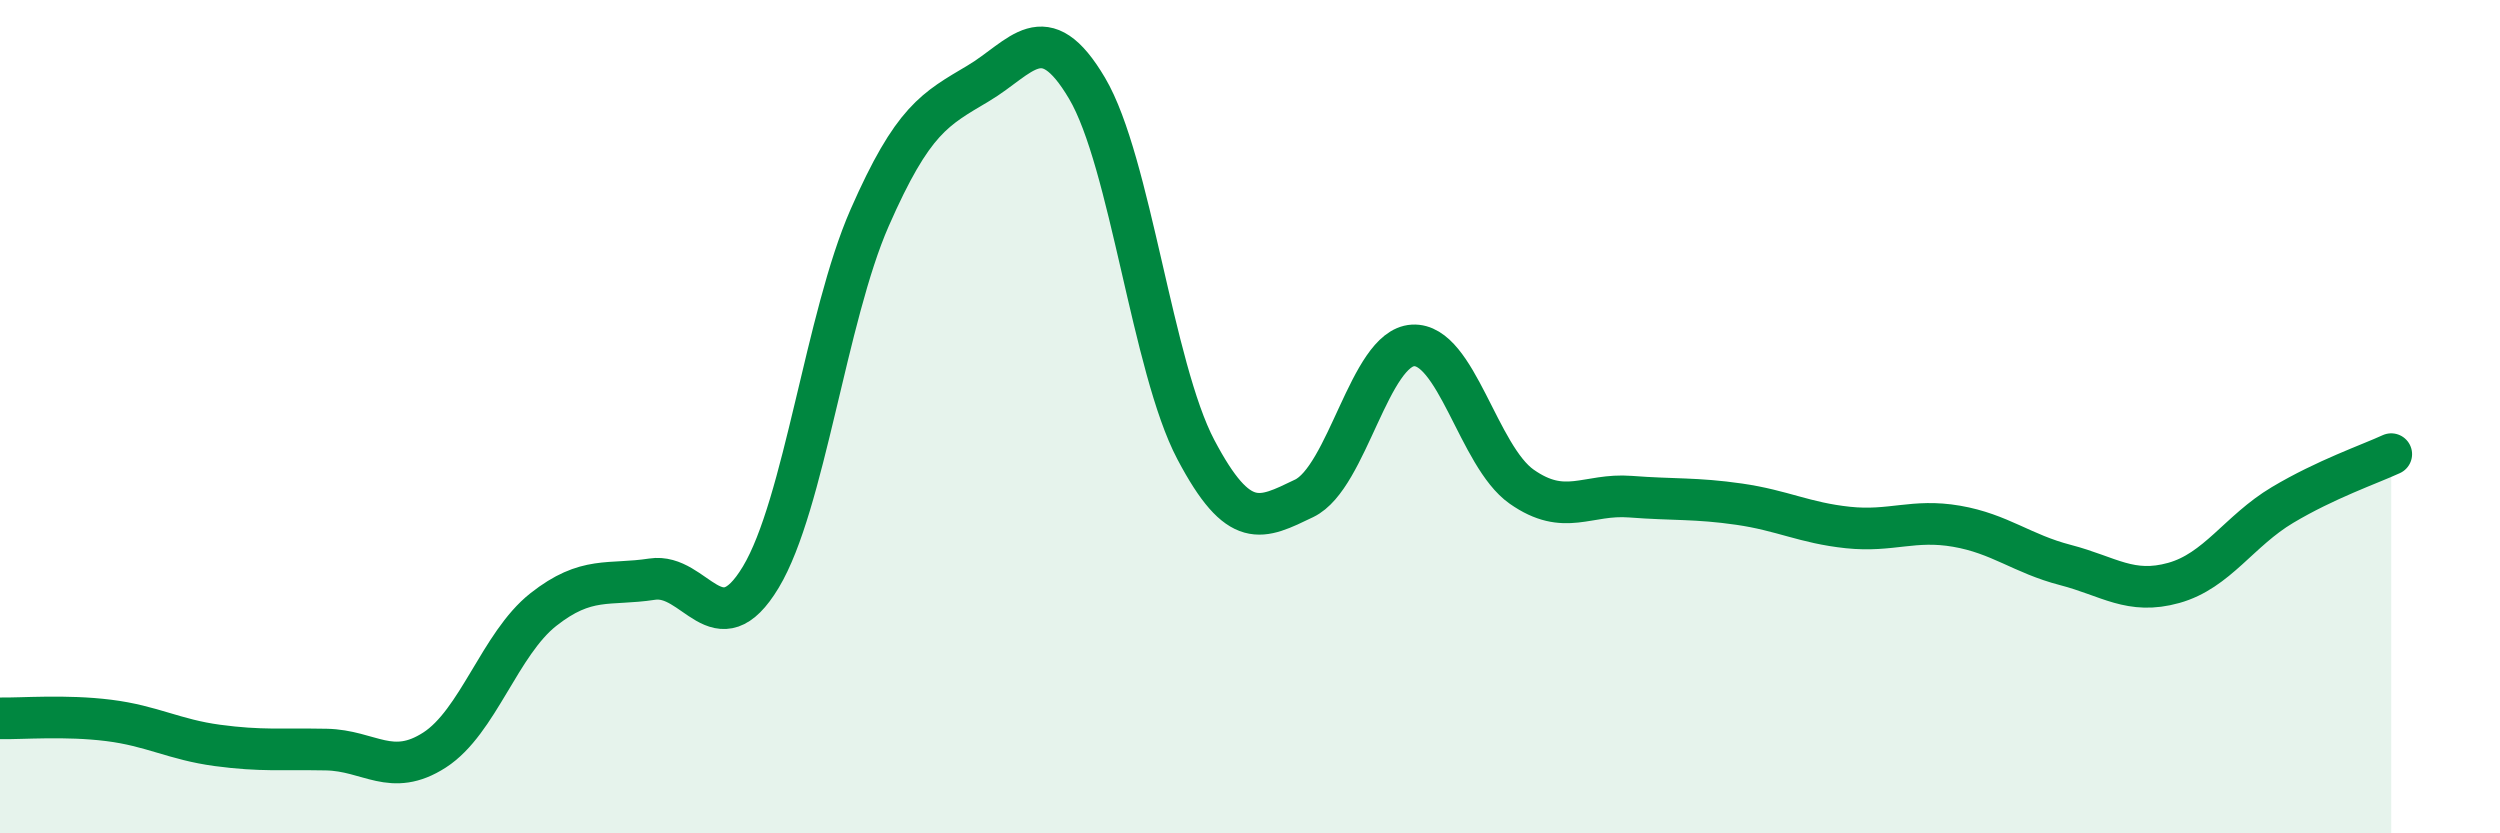 
    <svg width="60" height="20" viewBox="0 0 60 20" xmlns="http://www.w3.org/2000/svg">
      <path
        d="M 0,17.24 C 0.52,17.25 1.57,17.16 2.61,17.29 C 3.65,17.42 4.18,17.75 5.22,17.89 C 6.26,18.03 6.79,17.97 7.83,17.99 C 8.87,18.01 9.39,18.67 10.43,18 C 11.47,17.33 12,15.45 13.04,14.63 C 14.08,13.81 14.61,14.06 15.65,13.9 C 16.69,13.74 17.22,15.58 18.26,13.85 C 19.3,12.12 19.83,7.6 20.87,5.23 C 21.91,2.86 22.44,2.62 23.48,2 C 24.52,1.38 25.05,0.36 26.09,2.12 C 27.13,3.88 27.66,8.82 28.7,10.79 C 29.74,12.76 30.26,12.46 31.3,11.96 C 32.34,11.46 32.87,8.35 33.91,8.29 C 34.95,8.23 35.48,10.95 36.52,11.68 C 37.56,12.41 38.09,11.84 39.13,11.92 C 40.17,12 40.7,11.95 41.74,12.1 C 42.78,12.25 43.31,12.55 44.35,12.66 C 45.39,12.77 45.92,12.45 46.96,12.63 C 48,12.81 48.53,13.29 49.57,13.56 C 50.61,13.83 51.13,14.28 52.17,13.99 C 53.21,13.7 53.74,12.74 54.78,12.12 C 55.82,11.5 56.87,11.14 57.39,10.9L57.39 20L0 20Z"
        fill="#008740"
        opacity="0.1"
        stroke-linecap="round"
        stroke-linejoin="round"
      />
      <path
        d="M 0,17.24 C 0.52,17.25 1.57,17.16 2.61,17.29 C 3.65,17.42 4.18,17.75 5.22,17.89 C 6.26,18.03 6.79,17.97 7.83,17.99 C 8.87,18.01 9.39,18.67 10.43,18 C 11.47,17.33 12,15.45 13.04,14.63 C 14.08,13.81 14.61,14.06 15.65,13.9 C 16.69,13.74 17.22,15.58 18.26,13.85 C 19.3,12.12 19.83,7.6 20.87,5.23 C 21.91,2.86 22.44,2.62 23.48,2 C 24.52,1.38 25.05,0.36 26.09,2.12 C 27.13,3.88 27.66,8.82 28.7,10.79 C 29.74,12.76 30.26,12.46 31.3,11.96 C 32.34,11.46 32.87,8.35 33.91,8.29 C 34.95,8.23 35.48,10.95 36.52,11.68 C 37.56,12.41 38.09,11.84 39.13,11.92 C 40.17,12 40.7,11.95 41.74,12.1 C 42.78,12.25 43.31,12.55 44.35,12.66 C 45.39,12.77 45.92,12.45 46.96,12.63 C 48,12.81 48.53,13.29 49.57,13.56 C 50.61,13.83 51.13,14.28 52.17,13.99 C 53.21,13.7 53.74,12.74 54.78,12.12 C 55.82,11.5 56.87,11.14 57.39,10.9"
        stroke="#008740"
        stroke-width="1"
        fill="none"
        stroke-linecap="round"
        stroke-linejoin="round"
      />
    </svg>
  
